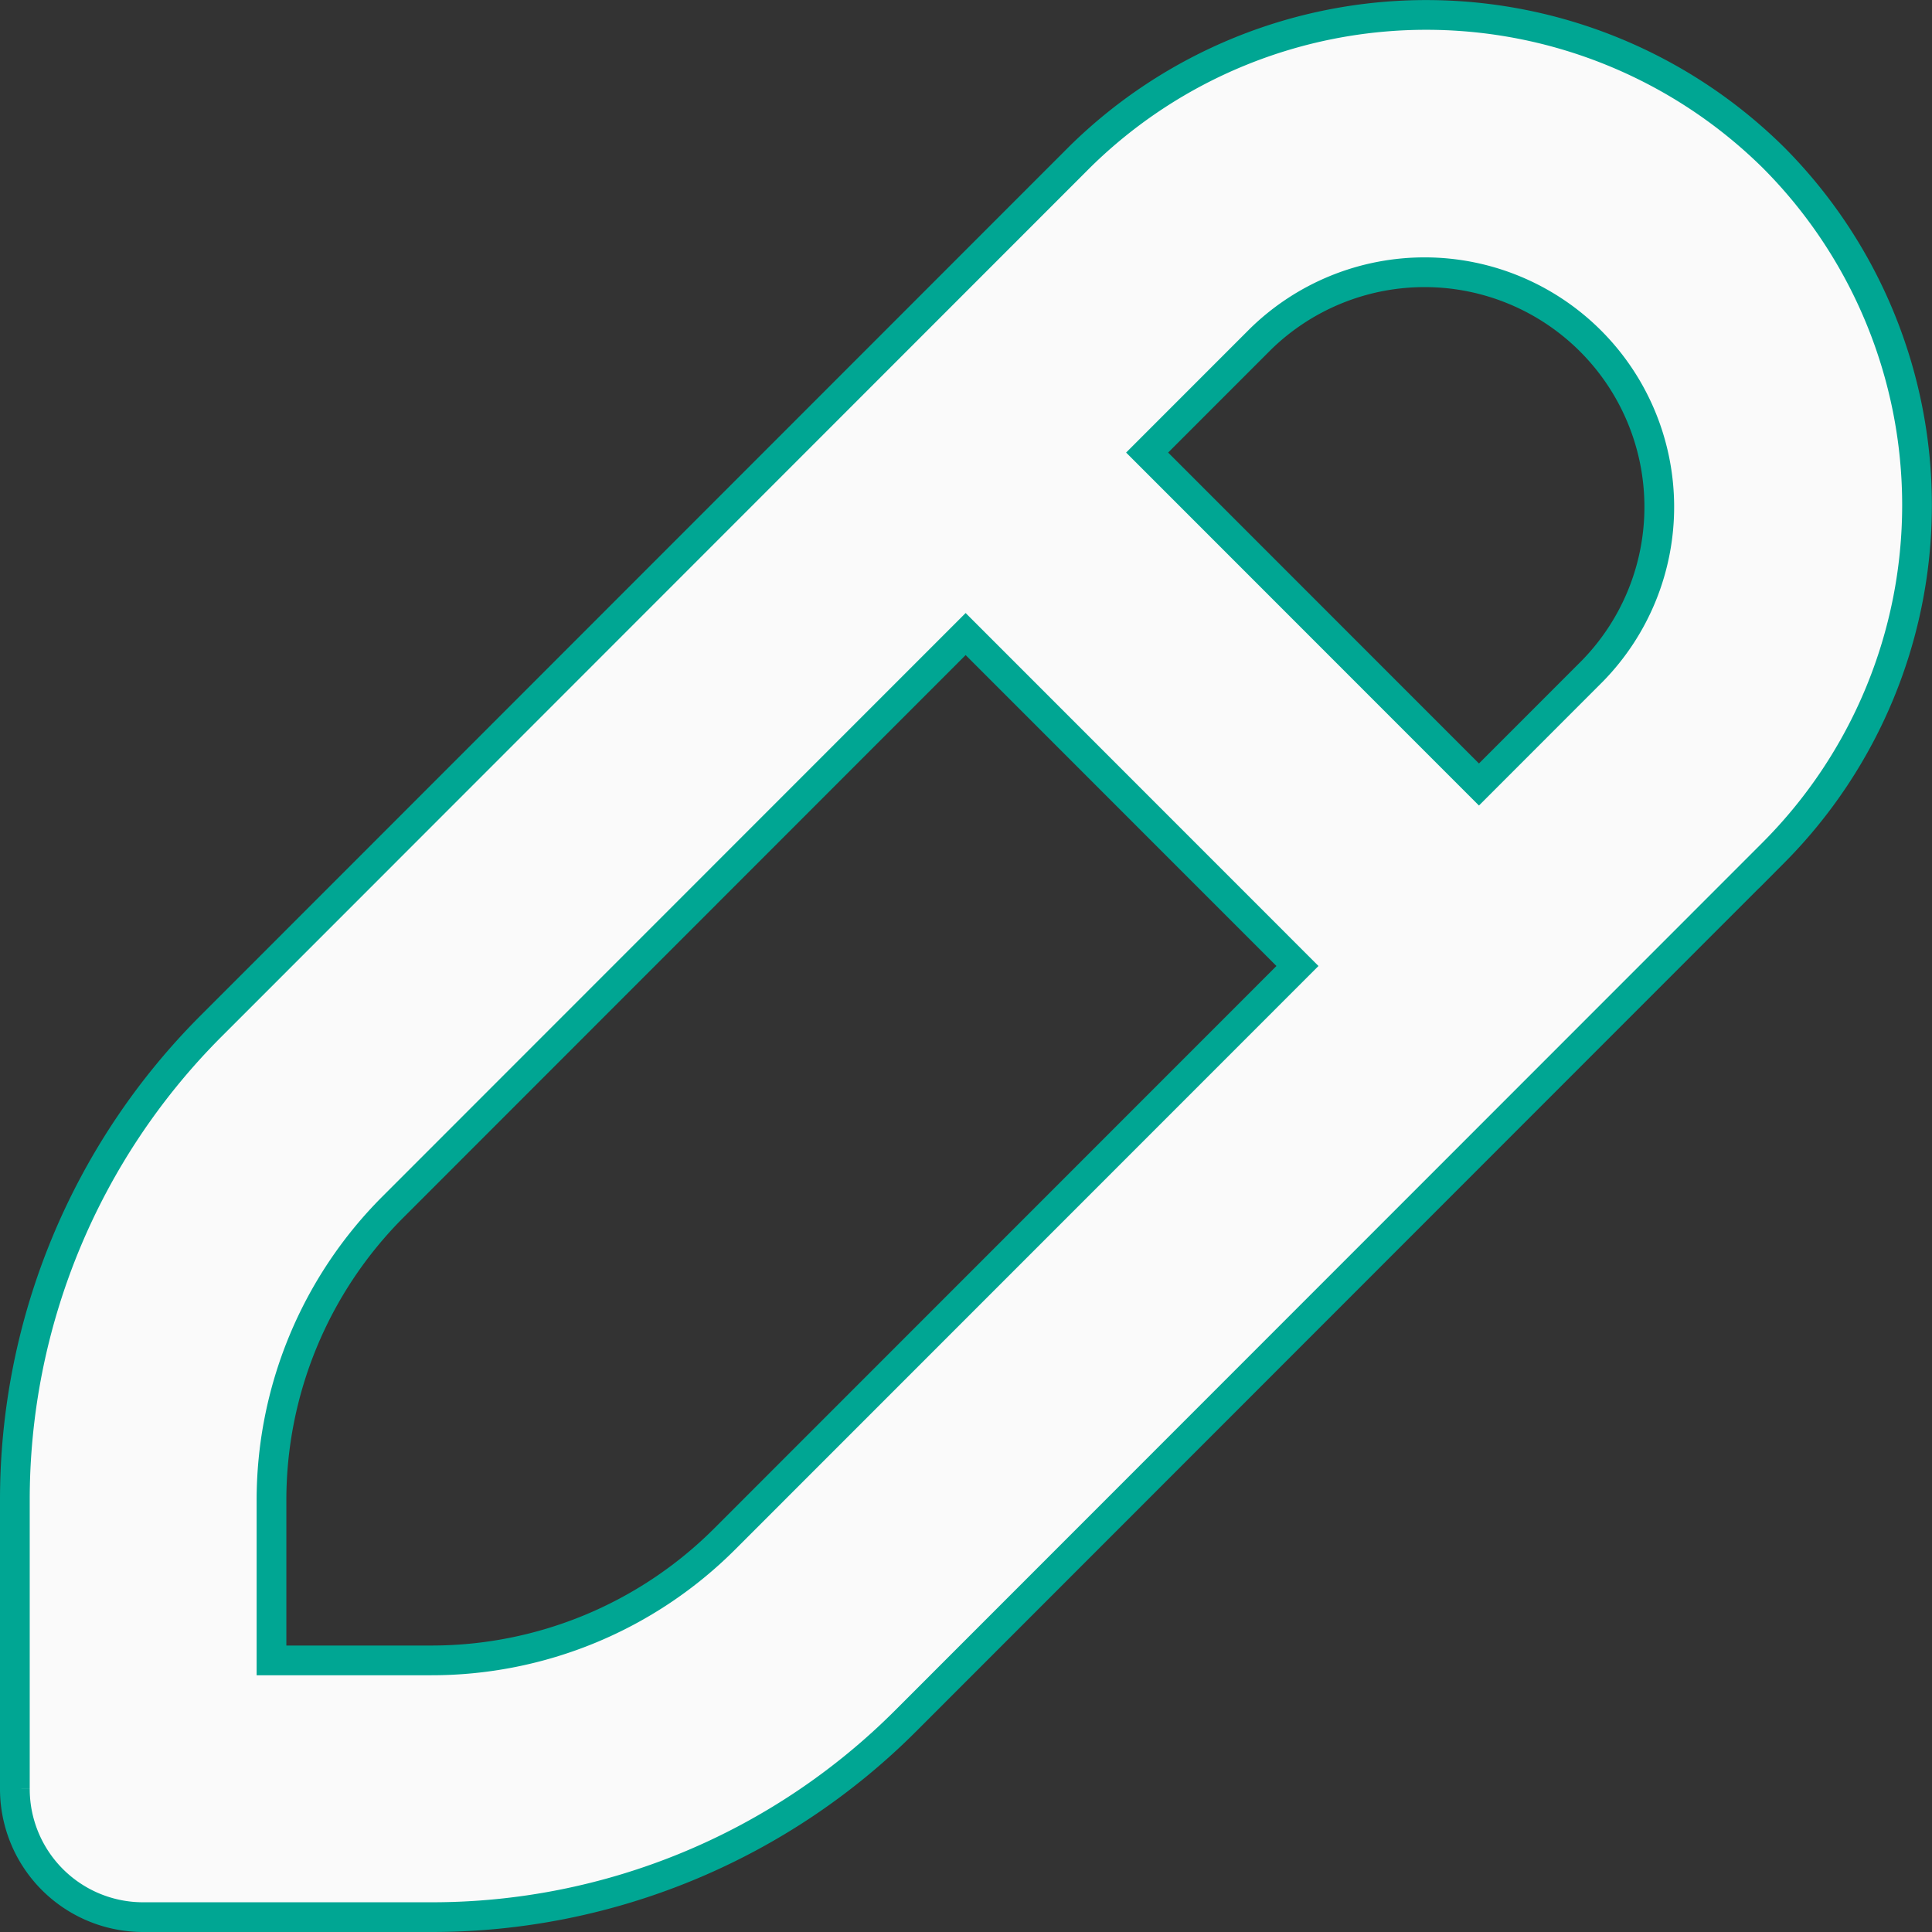 <svg xmlns="http://www.w3.org/2000/svg" width="32.5" height="32.5" viewBox="0 0 32.5 32.5">
  <rect x="0" y="0" width="32.5" height="32.5" fill="#333333" stroke="none"/>
  <g id="new_question" transform="translate(0.25 0.25)">
    <g id="Group_434" data-name="Group 434" transform="translate(0 0)">
      <path id="Path_2488" data-name="Path 2488" d="M172.851,6.7a8.306,8.306,0,0,0-11.667-.019L146.572,21.3a11.271,11.271,0,0,0-3.307,8v4.837a2.157,2.157,0,0,0,2.158,2.159h4.835a11.264,11.264,0,0,0,8-3.31l14.593-14.6A8.283,8.283,0,0,0,172.851,6.7ZM155.21,29.93a6.973,6.973,0,0,1-4.951,2.047h-2.677V29.3a6.977,6.977,0,0,1,2.044-4.951l9.633-9.637,5.582,5.584ZM169.8,15.336l-1.906,1.907-5.582-5.584,1.906-1.907a3.948,3.948,0,0,1,5.582,5.584Z" transform="translate(-143.265 -4.296)" fill="#fafafa" stroke="#00a693" stroke-width="0.5"/>
    </g>
  </g>
</svg>
